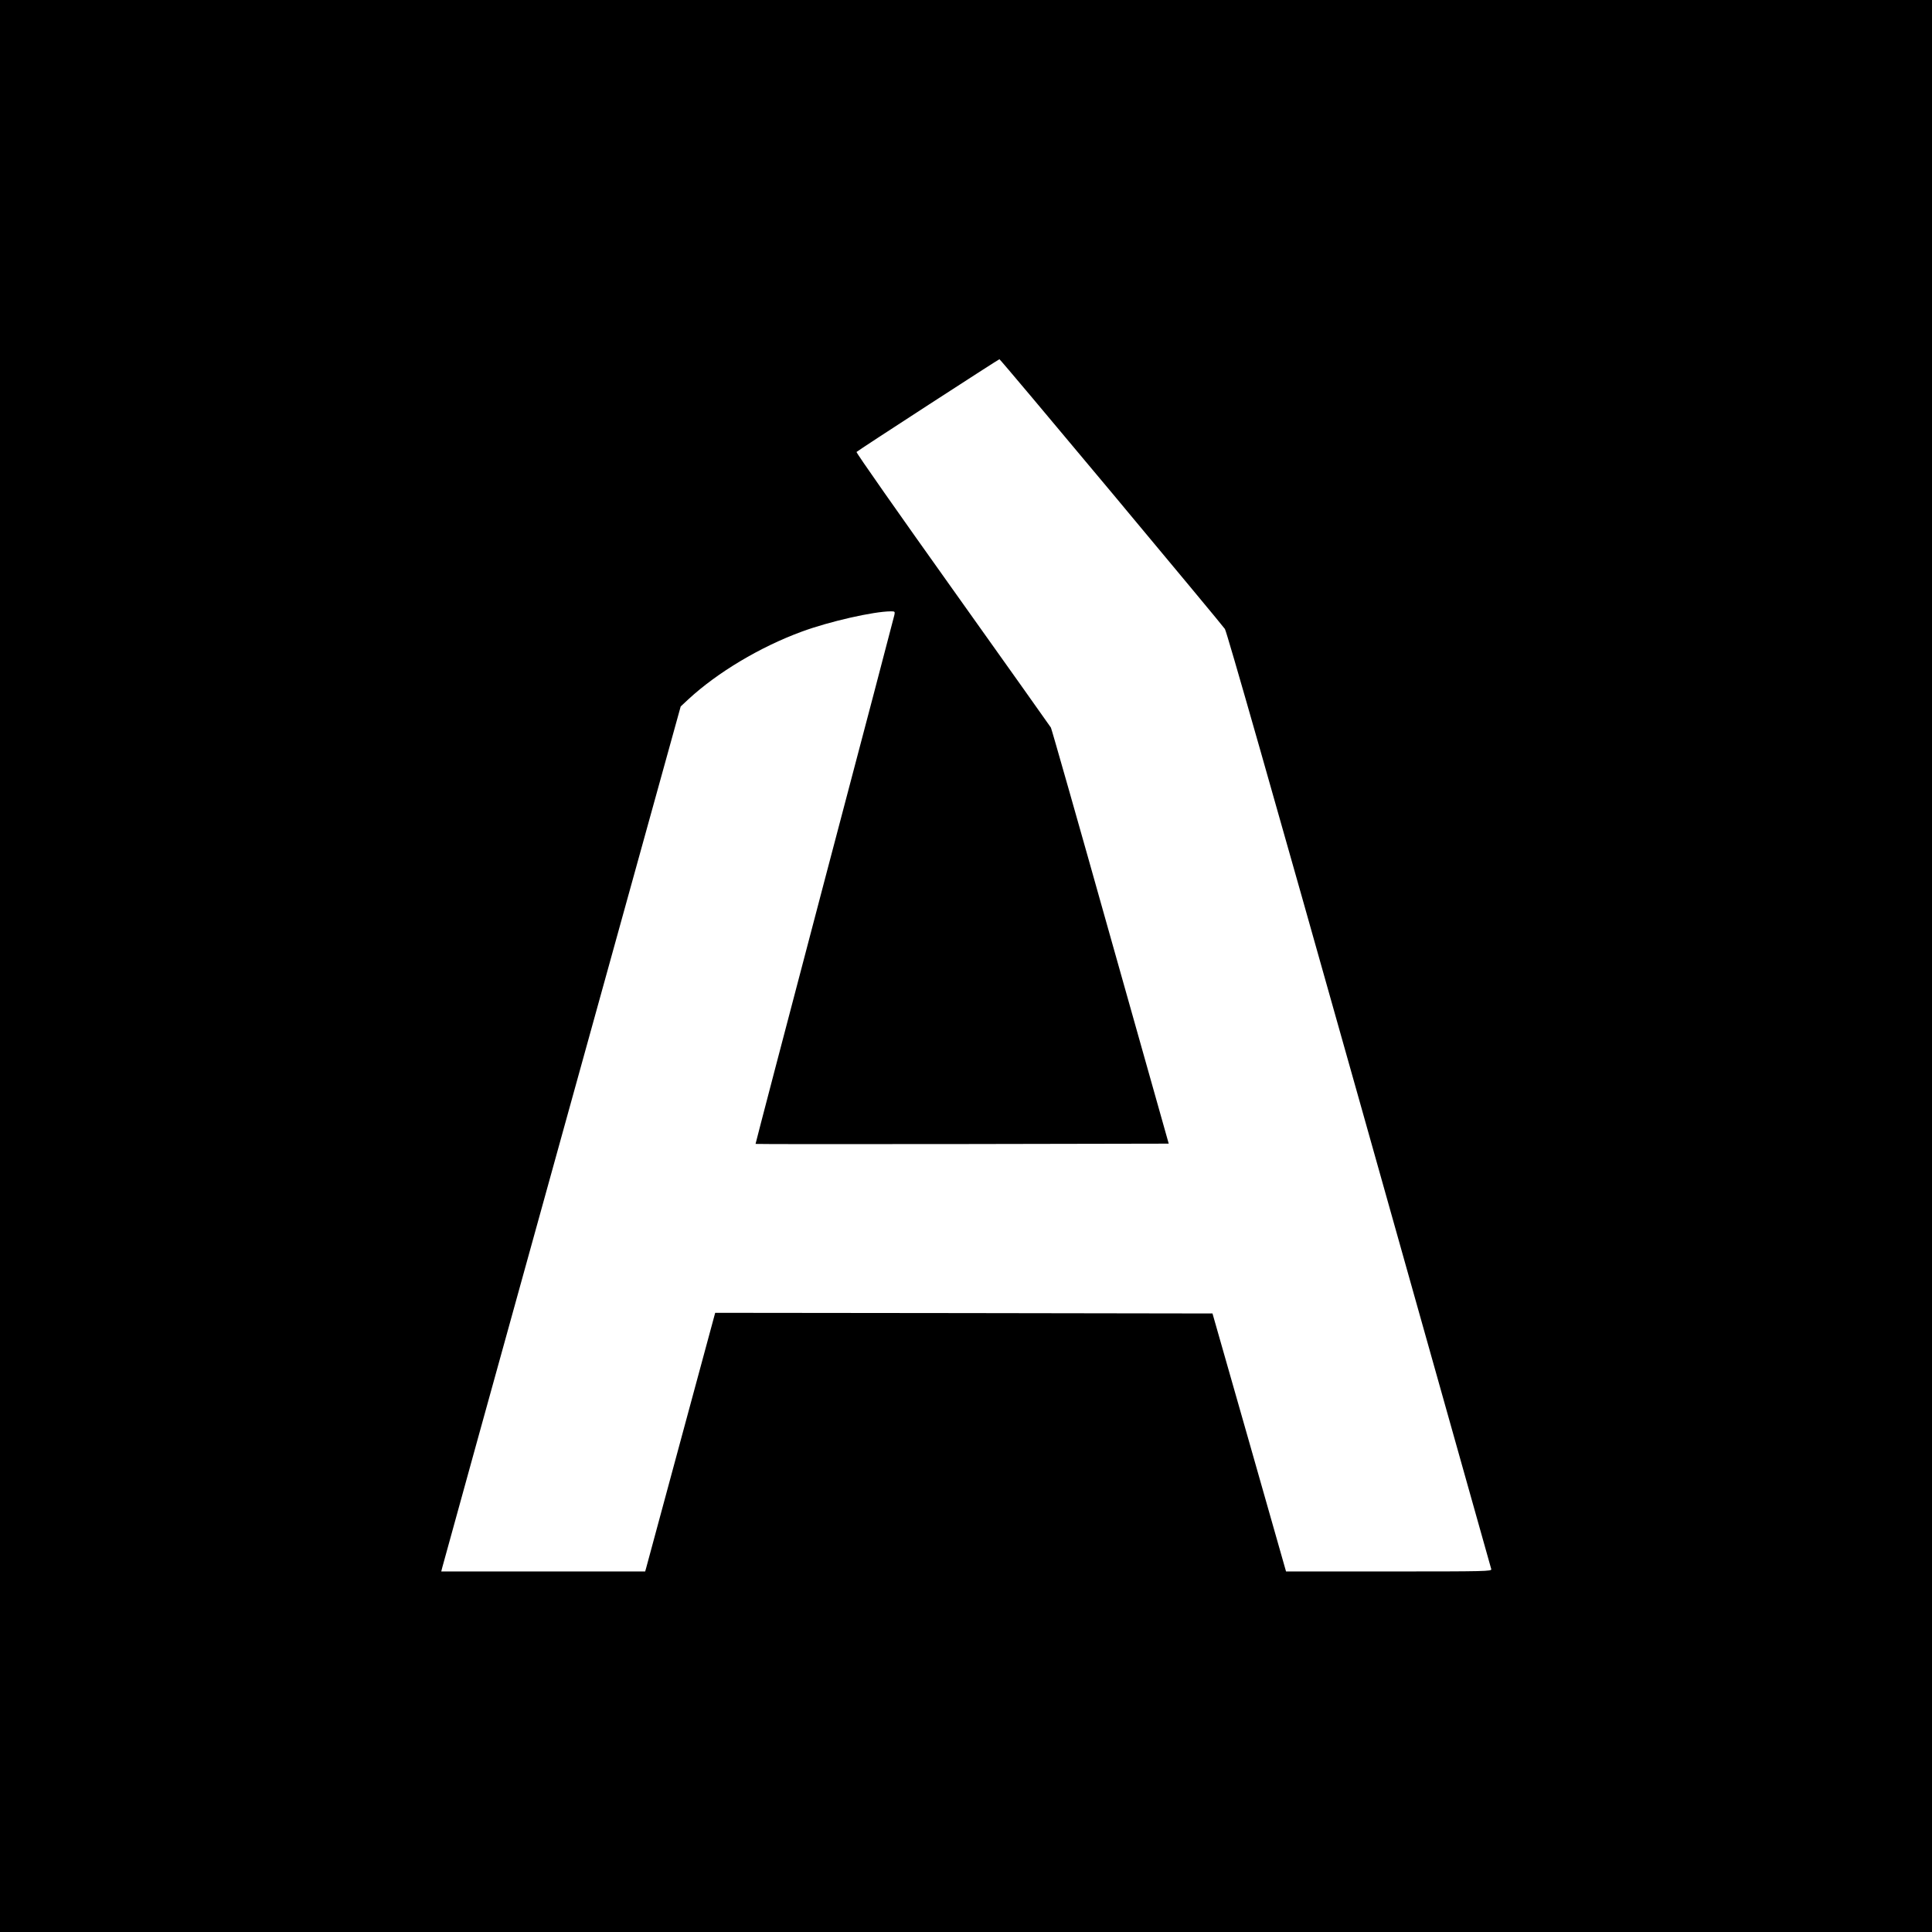 <?xml version="1.0" standalone="no"?>
<!DOCTYPE svg PUBLIC "-//W3C//DTD SVG 20010904//EN"
 "http://www.w3.org/TR/2001/REC-SVG-20010904/DTD/svg10.dtd">
<svg version="1.0" xmlns="http://www.w3.org/2000/svg"
 width="1479pt" height="1479pt" viewBox="0 0 1479 1479"
 preserveAspectRatio="xMidYMid meet">
<g transform="translate(0,1479) scale(0.1,-0.1)"
fill="#000000" stroke="none">
<path d="M0 7395 l0 -7395 7395 0 7395 0 0 7395 0 7395 -7395 0 -7395 0 0
-7395z m8507 3628 c467 -560 859 -1031 870 -1048 14 -20 361 -1237 1028 -3605
553 -1966 1008 -3583 1011 -3592 5 -17 -37 -18 -783 -18 l-788 0 -281 987
-282 988 -1903 3 -1904 2 -259 -957 c-143 -527 -263 -973 -268 -991 l-9 -32
-781 0 -780 0 7 28 c3 15 416 1505 916 3310 l910 3284 59 55 c222 205 548 400
866 517 210 78 554 156 685 156 29 0 31 -2 26 -27 -3 -16 -244 -932 -536
-2038 -291 -1105 -528 -2011 -527 -2012 2 -2 714 -2 1583 -1 l1580 3 -447
1585 c-245 872 -450 1592 -455 1600 -5 8 -343 485 -752 1059 -409 574 -741
1047 -736 1051 14 14 1088 710 1094 710 4 0 389 -458 856 -1017z"/>
</g>
</svg>

